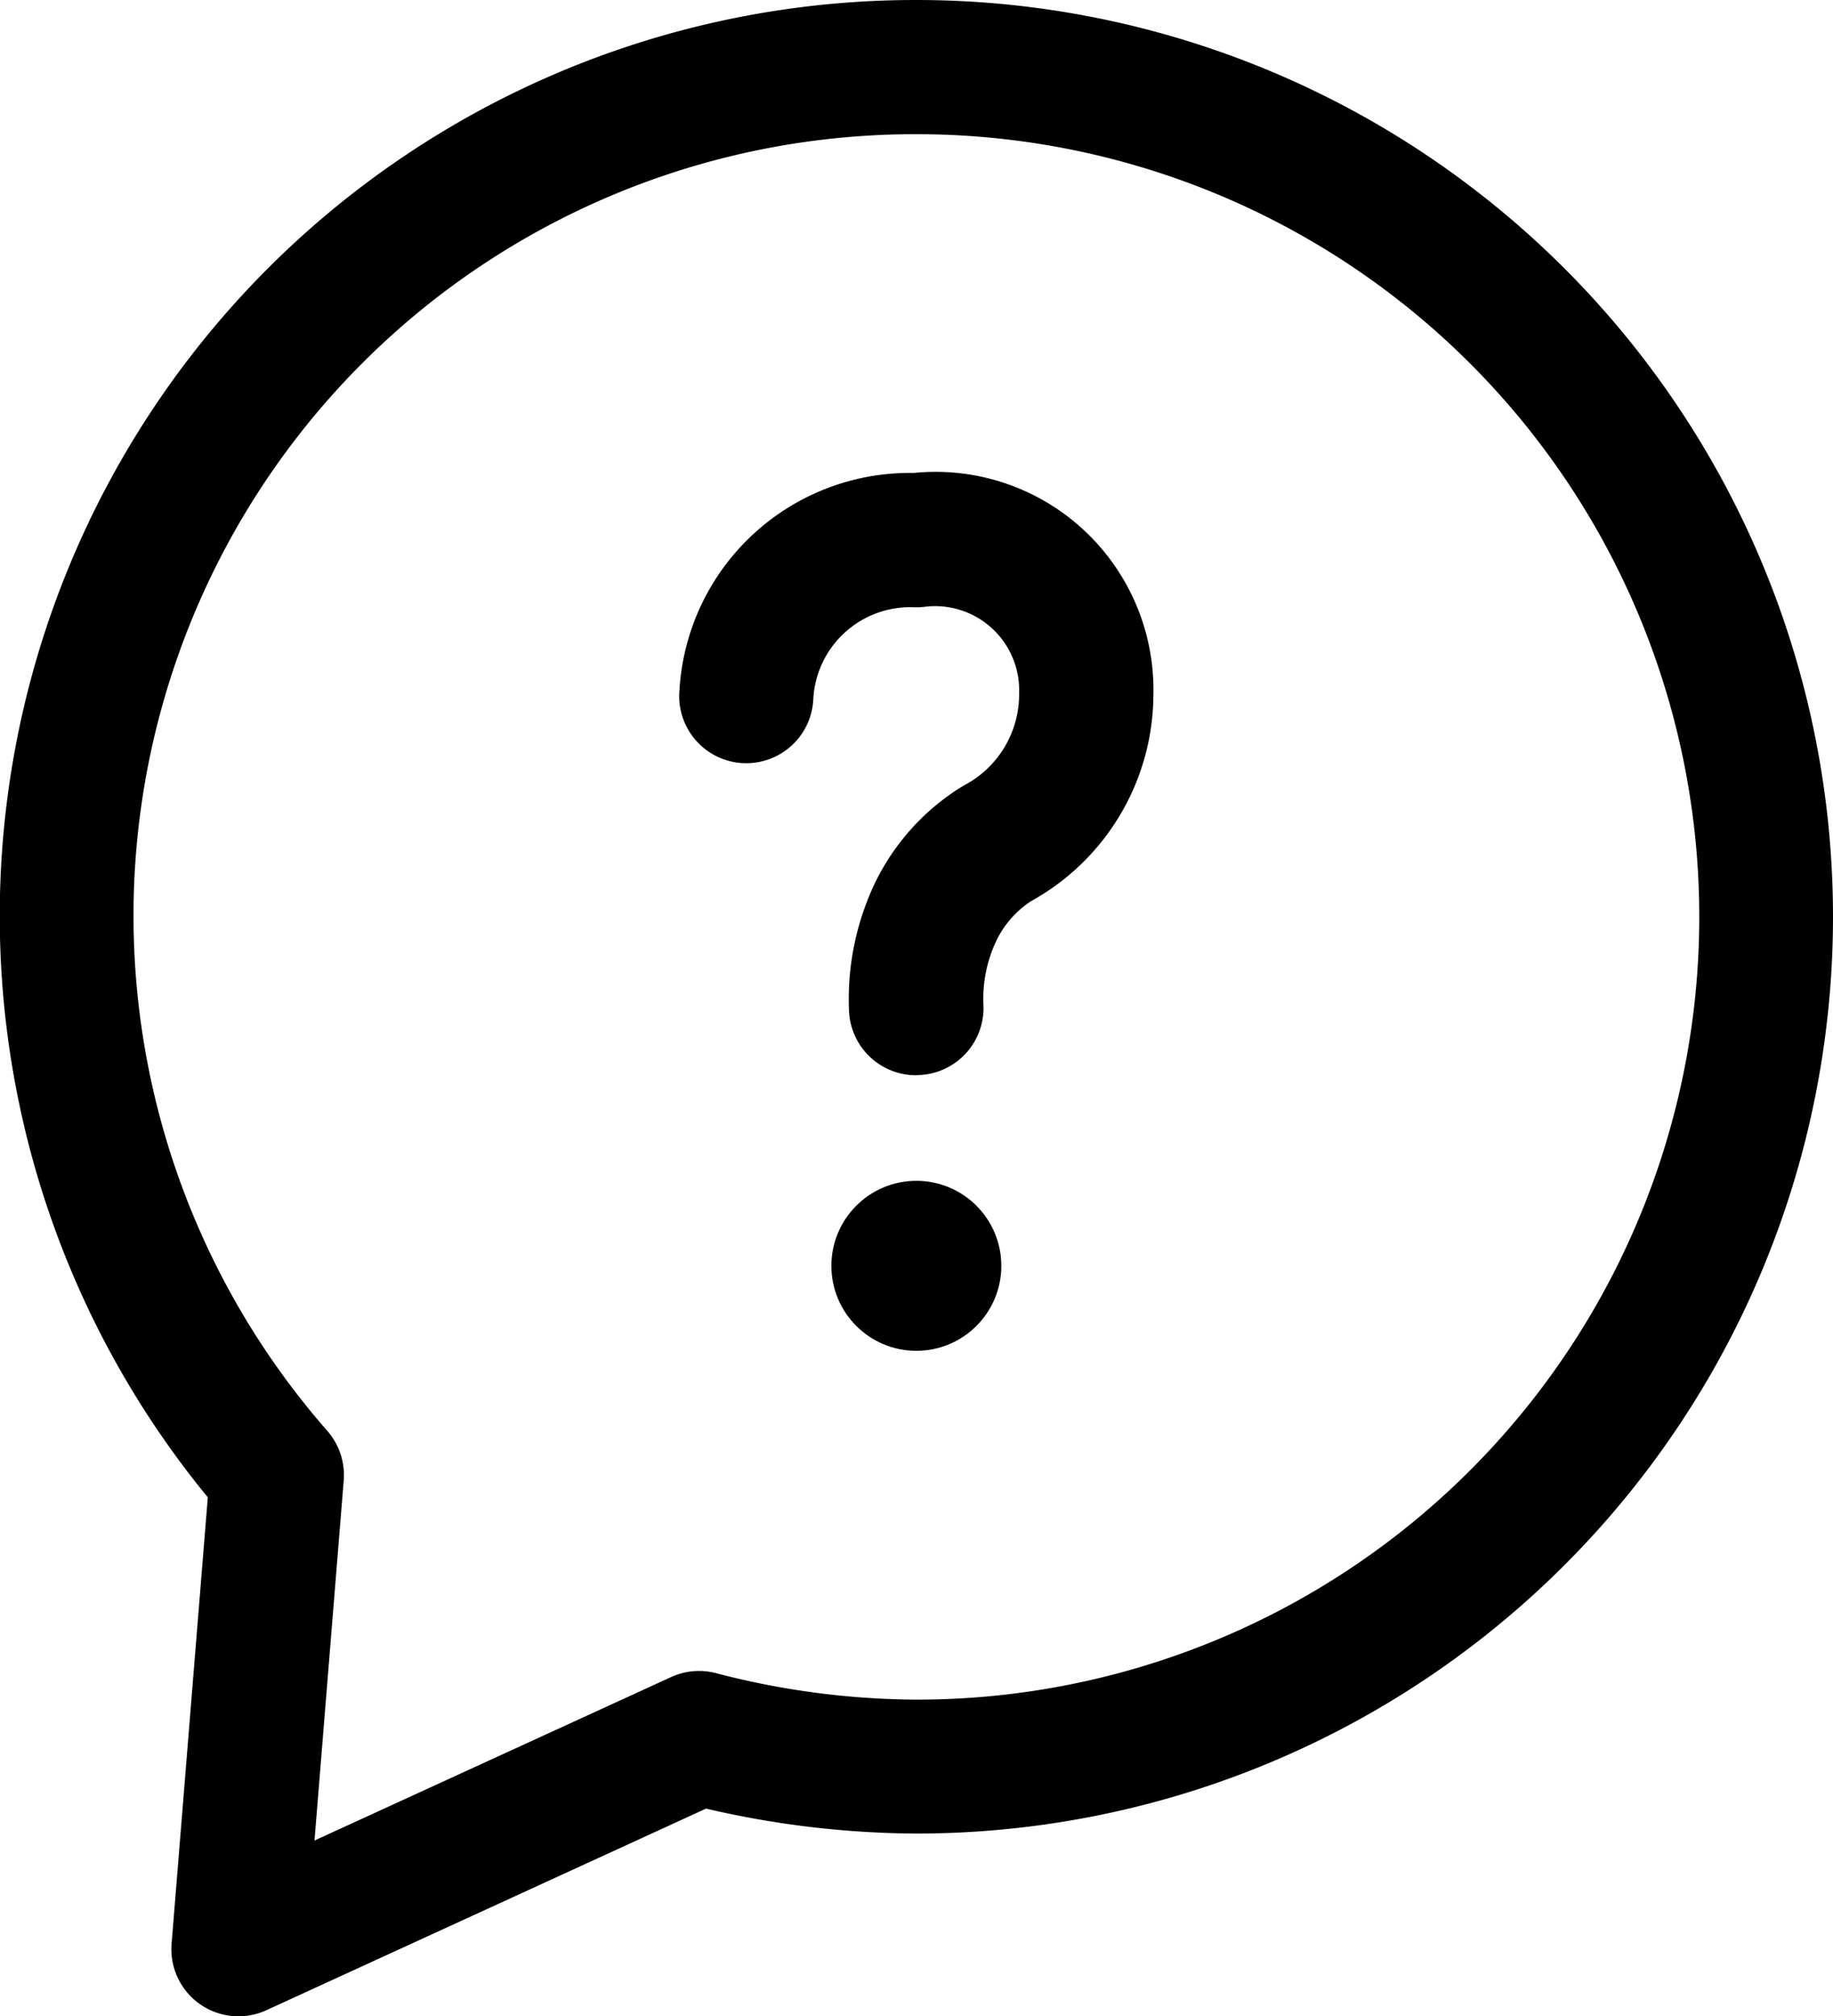 <svg xmlns="http://www.w3.org/2000/svg" width="24.398" height="26.832" viewBox="0 0 24.398 26.832">
  <g id="グループ_4533" data-name="グループ 4533" transform="translate(-758.622 -6284.167)">
    <g id="グループ_4536" data-name="グループ 4536" transform="translate(17357.369 21746.615)">
      <g id="グループ_4535" data-name="グループ 4535" transform="translate(-16598.748 -15462.447)">
        <g id="_1107_sy_m" data-name="1107_sy_m" transform="translate(0.001 -0.001)">
          <path id="パス_1224" data-name="パス 1224" d="M25.94,12.73h.012a12.2,12.2,0,0,1,0,24.4h0a12.522,12.522,0,0,1-2.8-.332L17.3,39.481a.893.893,0,0,1-1.262-.884l.482-5.941A12.19,12.19,0,0,1,25.94,12.73Zm.016,22.618a10.416,10.416,0,0,0,0-20.832H25.94a10.4,10.4,0,0,0-7.829,17.256.893.893,0,0,1,.218.66l-.389,4.791,4.746-2.175a.893.893,0,0,1,.6-.052A10.721,10.721,0,0,0,25.955,35.348Z" transform="translate(-13.754 -12.73)"/>
          <path id="パス_1225" data-name="パス 1225" d="M24.5,26.034a.893.893,0,0,1-.891-.852,3.6,3.6,0,0,1,.333-1.681A3.091,3.091,0,0,1,25.1,22.2l.052-.03a1.367,1.367,0,0,0,.721-1.2q0-.011,0-.021A1.119,1.119,0,0,0,24.616,19.8a.893.893,0,0,1-.147.006,1.292,1.292,0,0,0-1.335,1.208.893.893,0,1,1-1.782-.106,3.071,3.071,0,0,1,3.116-2.889,2.9,2.9,0,0,1,3.192,2.954,3.151,3.151,0,0,1-1.628,2.744,1.307,1.307,0,0,0-.468.539,1.8,1.8,0,0,0-.166.842.893.893,0,0,1-.851.933Z" transform="translate(-12.308 -11.725)"/>
          <circle id="楕円形_4" data-name="楕円形 4" cx="1.131" cy="1.131" r="1.131" transform="translate(11.066 15.714)"/>
        </g>
      </g>
    </g>
  </g>
</svg>
